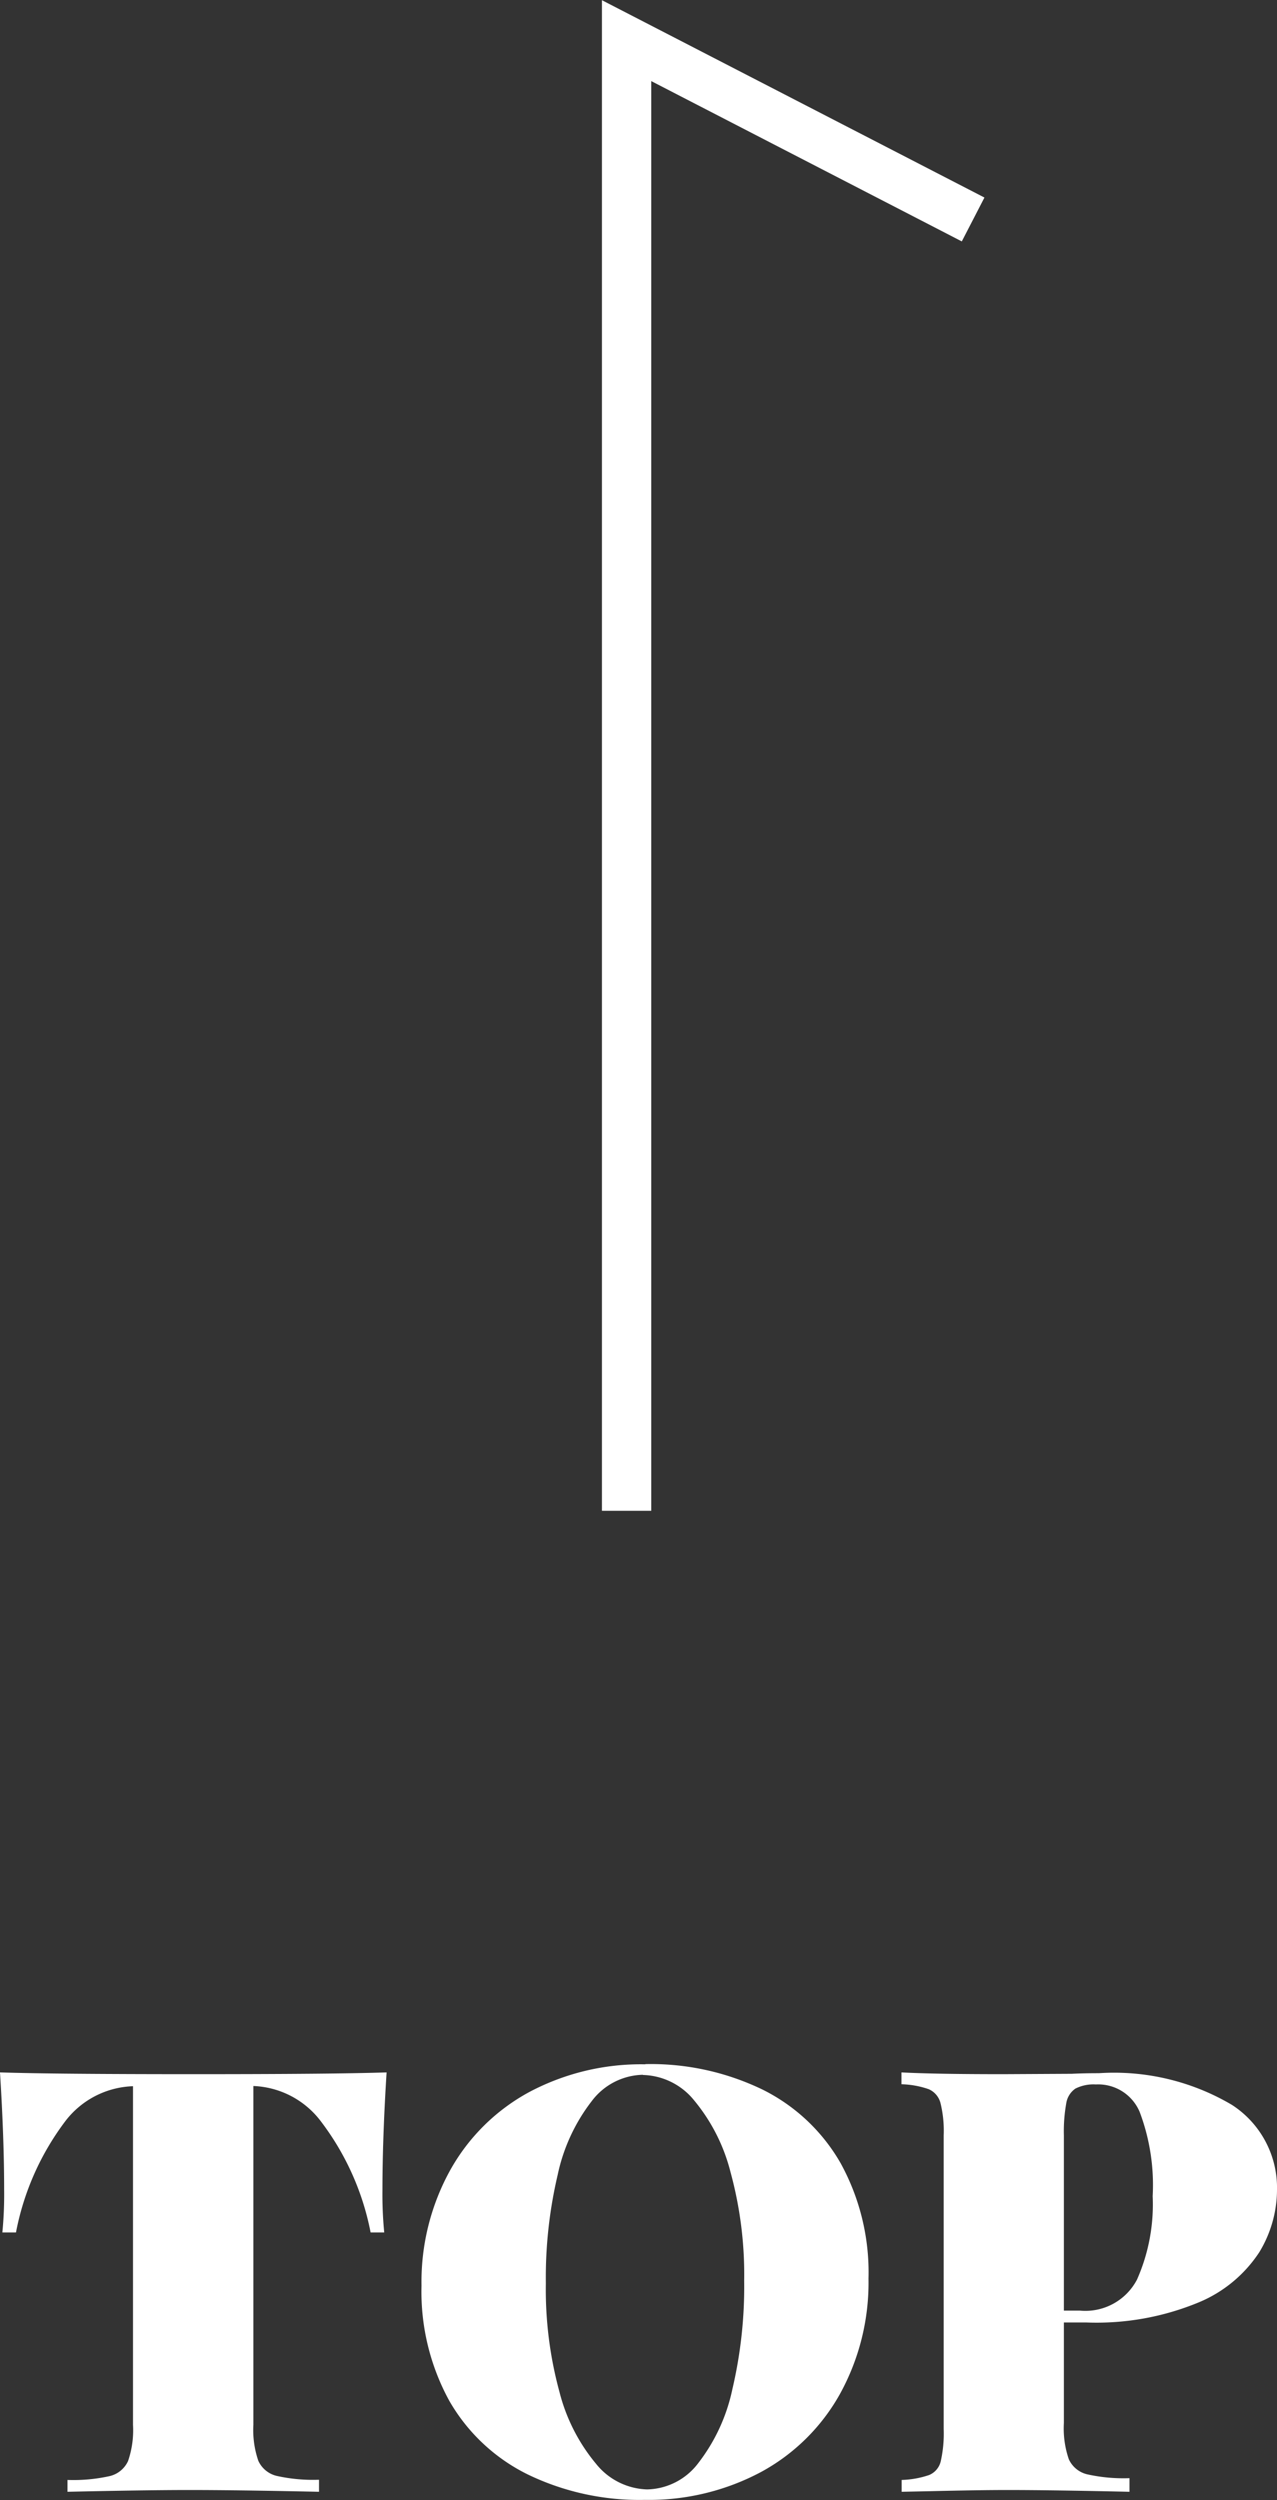 <svg xmlns="http://www.w3.org/2000/svg" width="25.884" height="50.672" viewBox="0 0 25.884 50.672">
  <rect x="0" y="0" width="25.884" height="50.672" fill="#333333" stroke="none"/>
  <g id="グループ_2550" data-name="グループ 2550" transform="translate(-1045.276 -5700.496)">
    <path id="パス_72" data-name="パス 72" d="M1303.418,5802.117h-1V5771.5l7.753,4-.459.889-6.294-3.249Z" transform="translate(-244.941 -71)" fill="#fff"/>
    <path id="パス_164" data-name="パス 164" d="M8.112-8.5Q8.028-7.164,8.028-6.12a7.987,7.987,0,0,0,.036.864H7.788a5.415,5.415,0,0,0-1.02-2.268,1.8,1.8,0,0,0-1.344-.7H5.412v6.864a1.921,1.921,0,0,0,.1.732.548.548,0,0,0,.372.306,3.387,3.387,0,0,0,.858.078V0Q5.052-.036,4.116-.036q-.852,0-2.472.036V-.24A3.387,3.387,0,0,0,2.5-.318a.548.548,0,0,0,.372-.306,1.921,1.921,0,0,0,.1-.732V-8.22H2.964a1.8,1.8,0,0,0-1.35.69A5.426,5.426,0,0,0,.6-5.256H.324A7.987,7.987,0,0,0,.36-6.12Q.36-7.164.276-8.5q1.14.036,3.924.036T8.112-8.5Zm5.244-.168a5.2,5.2,0,0,1,2.376.516,3.734,3.734,0,0,1,1.584,1.494A4.6,4.6,0,0,1,17.88-4.32,4.676,4.676,0,0,1,17.3-1.98,4.031,4.031,0,0,1,15.7-.4a4.824,4.824,0,0,1-2.352.564,5.2,5.2,0,0,1-2.376-.516A3.734,3.734,0,0,1,9.384-1.842,4.6,4.6,0,0,1,8.82-4.176,4.676,4.676,0,0,1,9.4-6.516,4.031,4.031,0,0,1,11-8.1,4.824,4.824,0,0,1,13.356-8.664Zm-.048.216a1.331,1.331,0,0,0-1.038.534,3.684,3.684,0,0,0-.69,1.494,9.09,9.09,0,0,0-.24,2.2,7.88,7.88,0,0,0,.276,2.2A3.692,3.692,0,0,0,12.36-.564a1.378,1.378,0,0,0,1.032.516A1.331,1.331,0,0,0,14.43-.582a3.684,3.684,0,0,0,.69-1.494,9.09,9.09,0,0,0,.24-2.2,7.88,7.88,0,0,0-.276-2.2,3.692,3.692,0,0,0-.744-1.464A1.378,1.378,0,0,0,13.308-8.448ZM21.84-3.432v2.04a1.921,1.921,0,0,0,.1.732.548.548,0,0,0,.372.306,3.387,3.387,0,0,0,.858.078V0Q21.552-.036,20.7-.036q-.564,0-1.572.024L18.552,0V-.24a1.885,1.885,0,0,0,.558-.1.4.4,0,0,0,.234-.276,2.579,2.579,0,0,0,.06-.66V-7.224a2.354,2.354,0,0,0-.066-.66A.421.421,0,0,0,19.1-8.16a1.811,1.811,0,0,0-.552-.1V-8.5q.684.036,2.064.036L22-8.472q.24-.012.552-.012a4.692,4.692,0,0,1,2.694.642A2,2,0,0,1,26.16-6.12a2.444,2.444,0,0,1-.36,1.266A2.707,2.707,0,0,1,24.576-3.84a5.419,5.419,0,0,1-2.292.408Zm.648-4.824a.811.811,0,0,0-.414.084.442.442,0,0,0-.186.3,3.228,3.228,0,0,0-.048.648v3.552h.324A1.182,1.182,0,0,0,23.322-4.3a3.762,3.762,0,0,0,.318-1.692A4.192,4.192,0,0,0,23.376-7.7.912.912,0,0,0,22.488-8.256Z" transform="translate(1045 5751)" fill="#fff"/>
  </g>
</svg>
